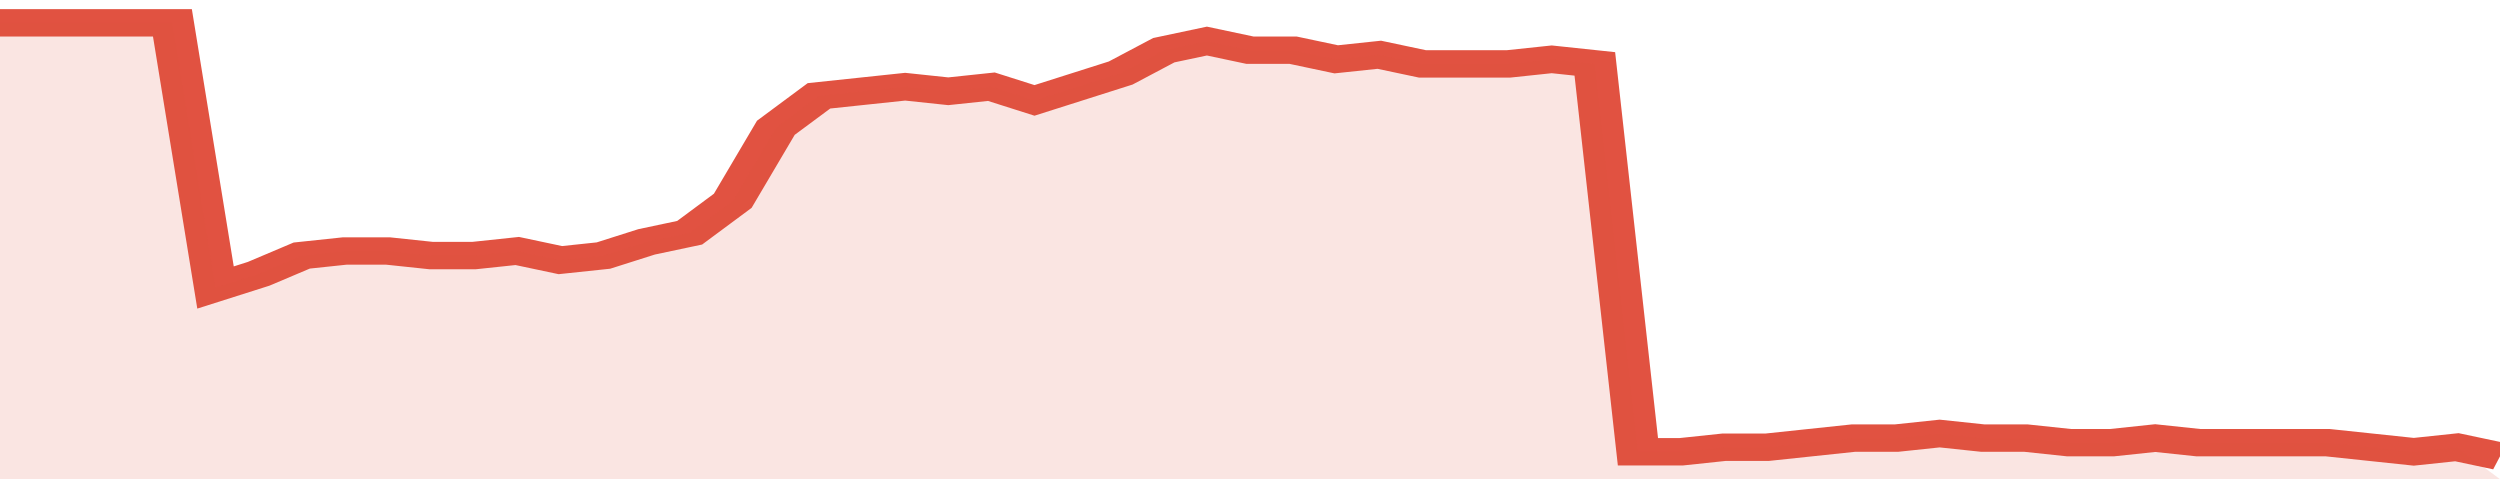 <svg xmlns="http://www.w3.org/2000/svg" viewBox="0 0 348 105" width="120" height="23" preserveAspectRatio="none">
				 <polyline fill="none" stroke="#E15241" stroke-width="6" points="0, 5 6, 5 12, 5 18, 5 24, 5 30, 63 36, 60 42, 56 48, 55 54, 55 60, 56 66, 56 72, 55 78, 57 84, 56 90, 53 96, 51 102, 44 108, 28 114, 21 120, 20 126, 19 132, 20 138, 19 144, 22 150, 19 156, 16 162, 11 168, 9 174, 11 180, 11 186, 13 192, 12 198, 14 204, 14 210, 14 216, 13 222, 14 228, 99 234, 99 240, 98 246, 98 252, 97 258, 96 264, 96 270, 95 276, 96 282, 96 288, 97 294, 97 300, 96 306, 97 312, 97 318, 97 324, 97 330, 98 336, 99 342, 98 348, 100 "> </polyline>
				 <polygon fill="#E15241" opacity="0.15" points="0, 105 0, 5 6, 5 12, 5 18, 5 24, 5 30, 63 36, 60 42, 56 48, 55 54, 55 60, 56 66, 56 72, 55 78, 57 84, 56 90, 53 96, 51 102, 44 108, 28 114, 21 120, 20 126, 19 132, 20 138, 19 144, 22 150, 19 156, 16 162, 11 168, 9 174, 11 180, 11 186, 13 192, 12 198, 14 204, 14 210, 14 216, 13 222, 14 228, 99 234, 99 240, 98 246, 98 252, 97 258, 96 264, 96 270, 95 276, 96 282, 96 288, 97 294, 97 300, 96 306, 97 312, 97 318, 97 324, 97 330, 98 336, 99 342, 98 348, 105 "></polygon>
			</svg>